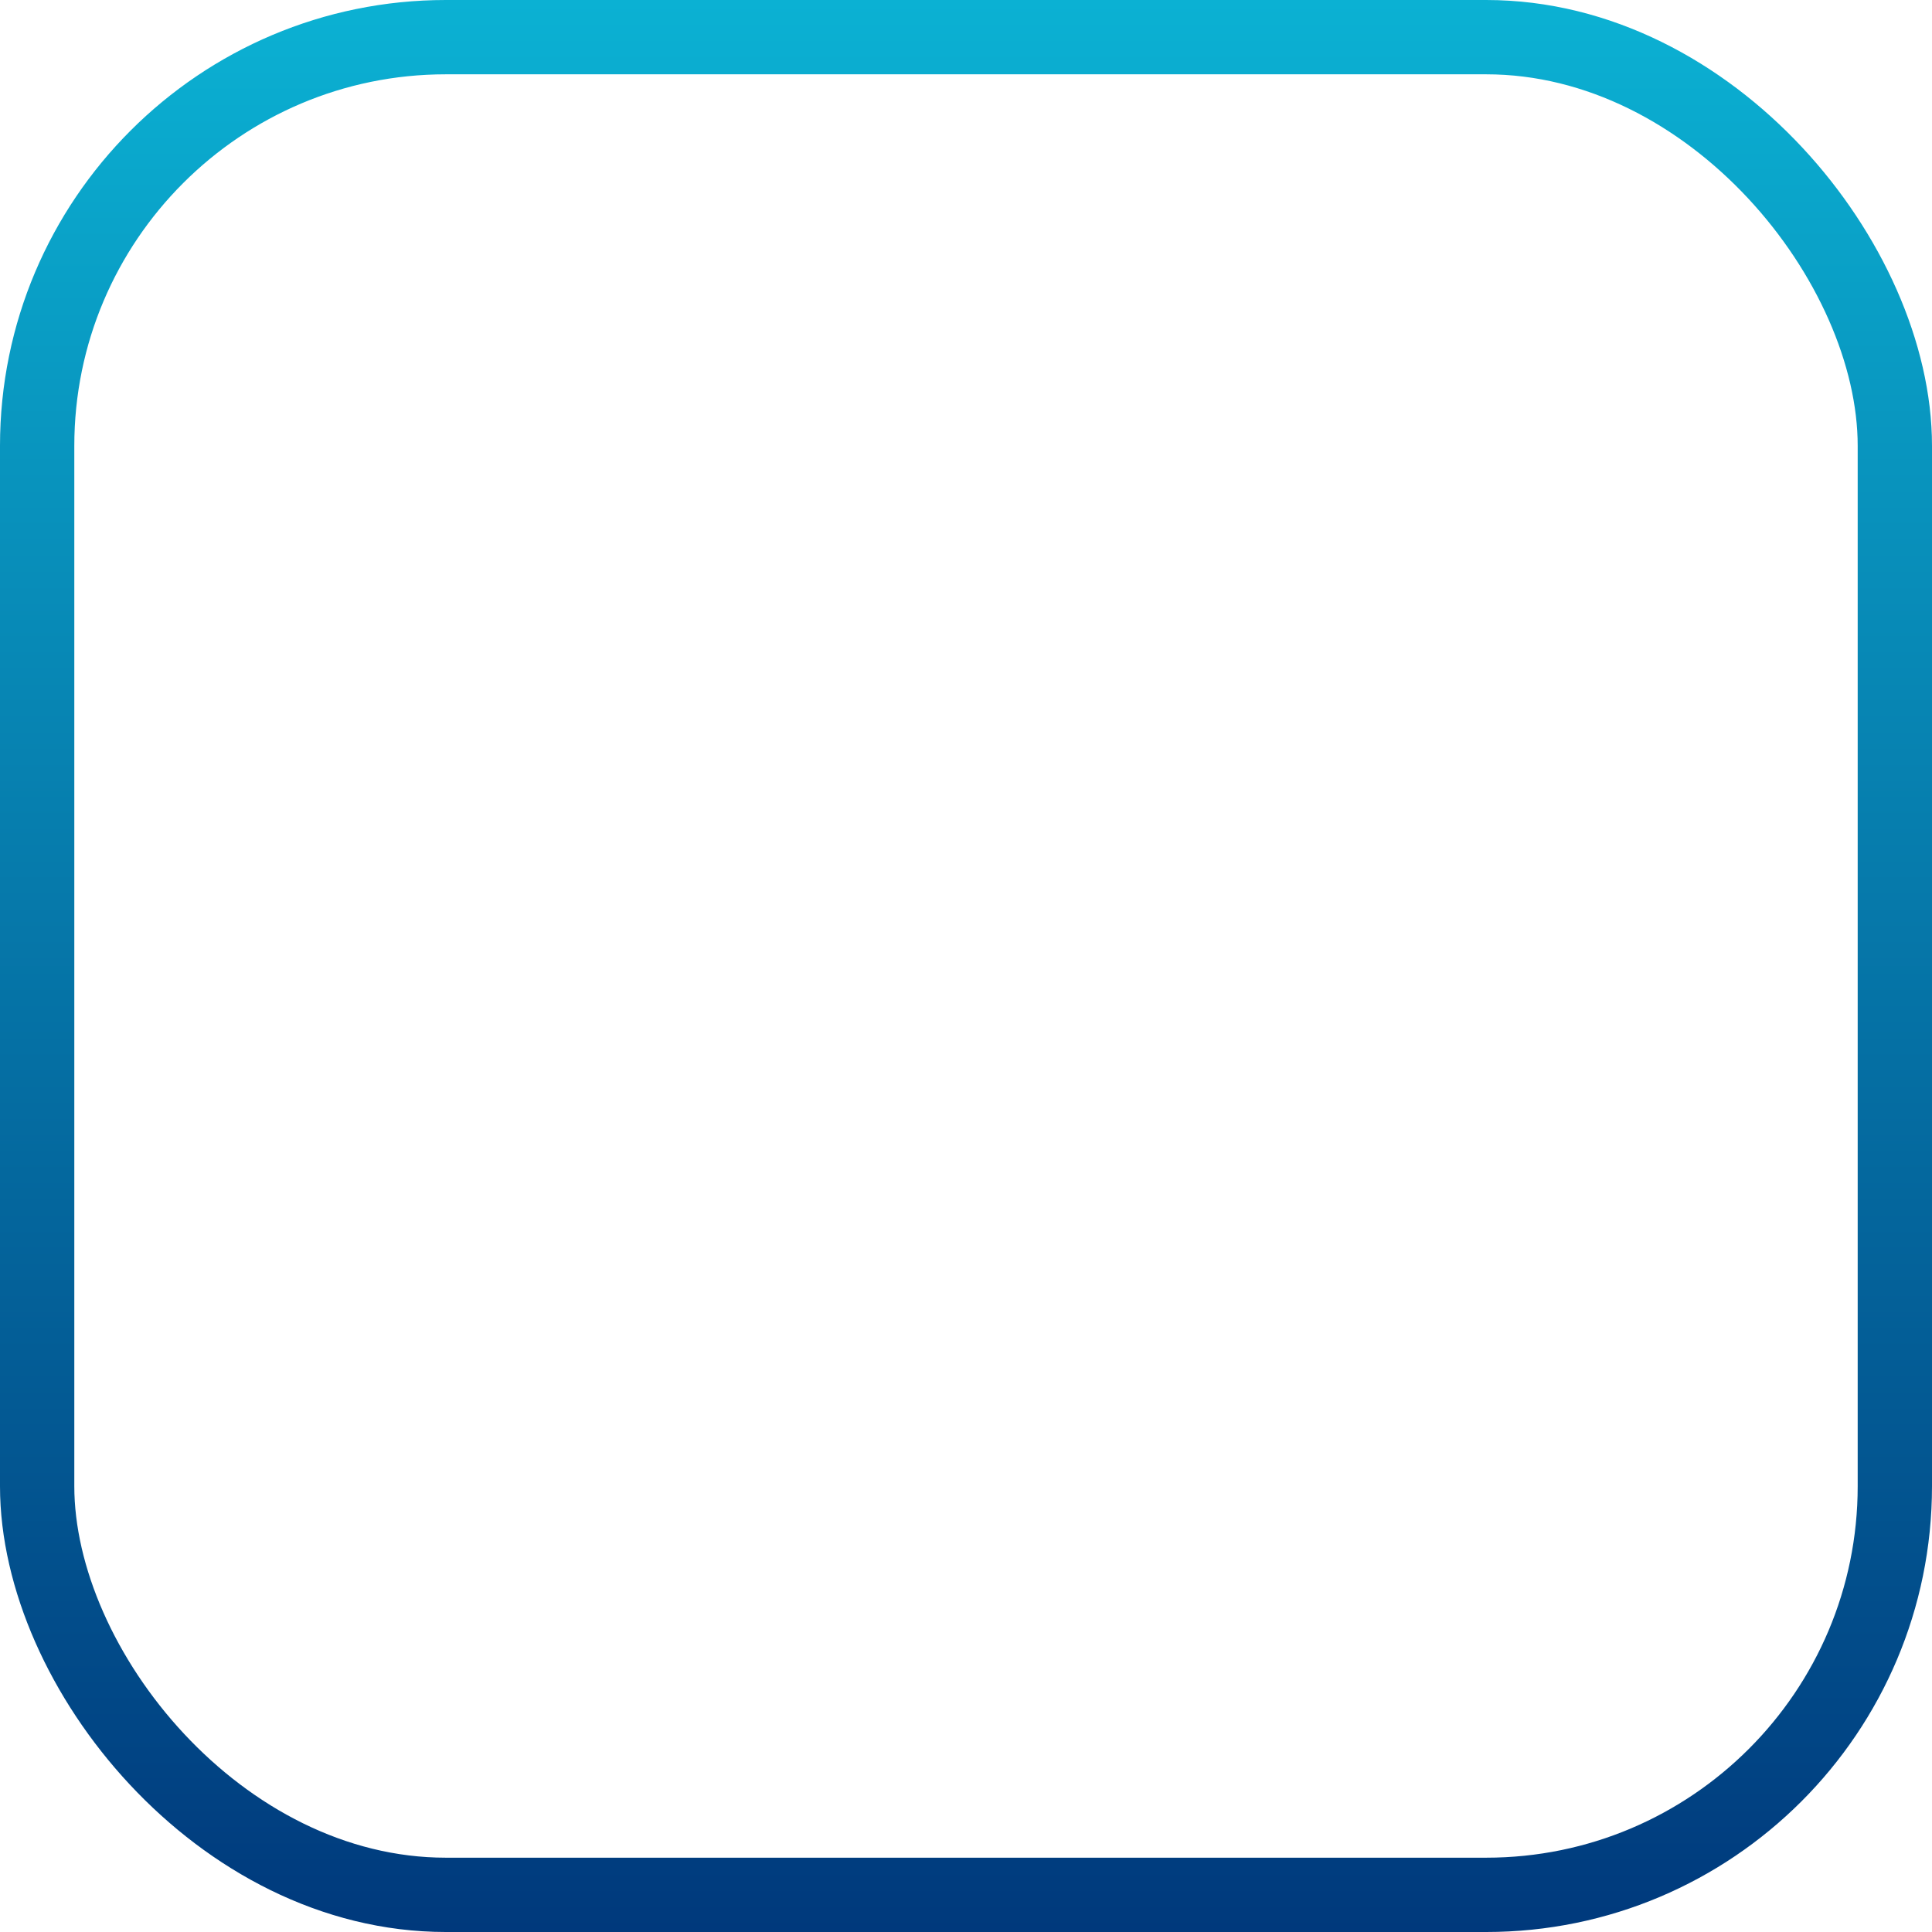 <svg width="26" height="26" viewBox="0 0 26 26" fill="none" xmlns="http://www.w3.org/2000/svg">
<rect x="0.5" y="0.5" width="25" height="25" rx="5.5" stroke="url(#paint0_linear)"/>
<defs>
<linearGradient id="paint0_linear" x1="13" y1="26" x2="13" y2="0" gradientUnits="userSpaceOnUse">
<stop stop-color="#00397C"/>
<stop offset="1" stop-color="#0BB1D3"/>
</linearGradient>
</defs>
</svg>
